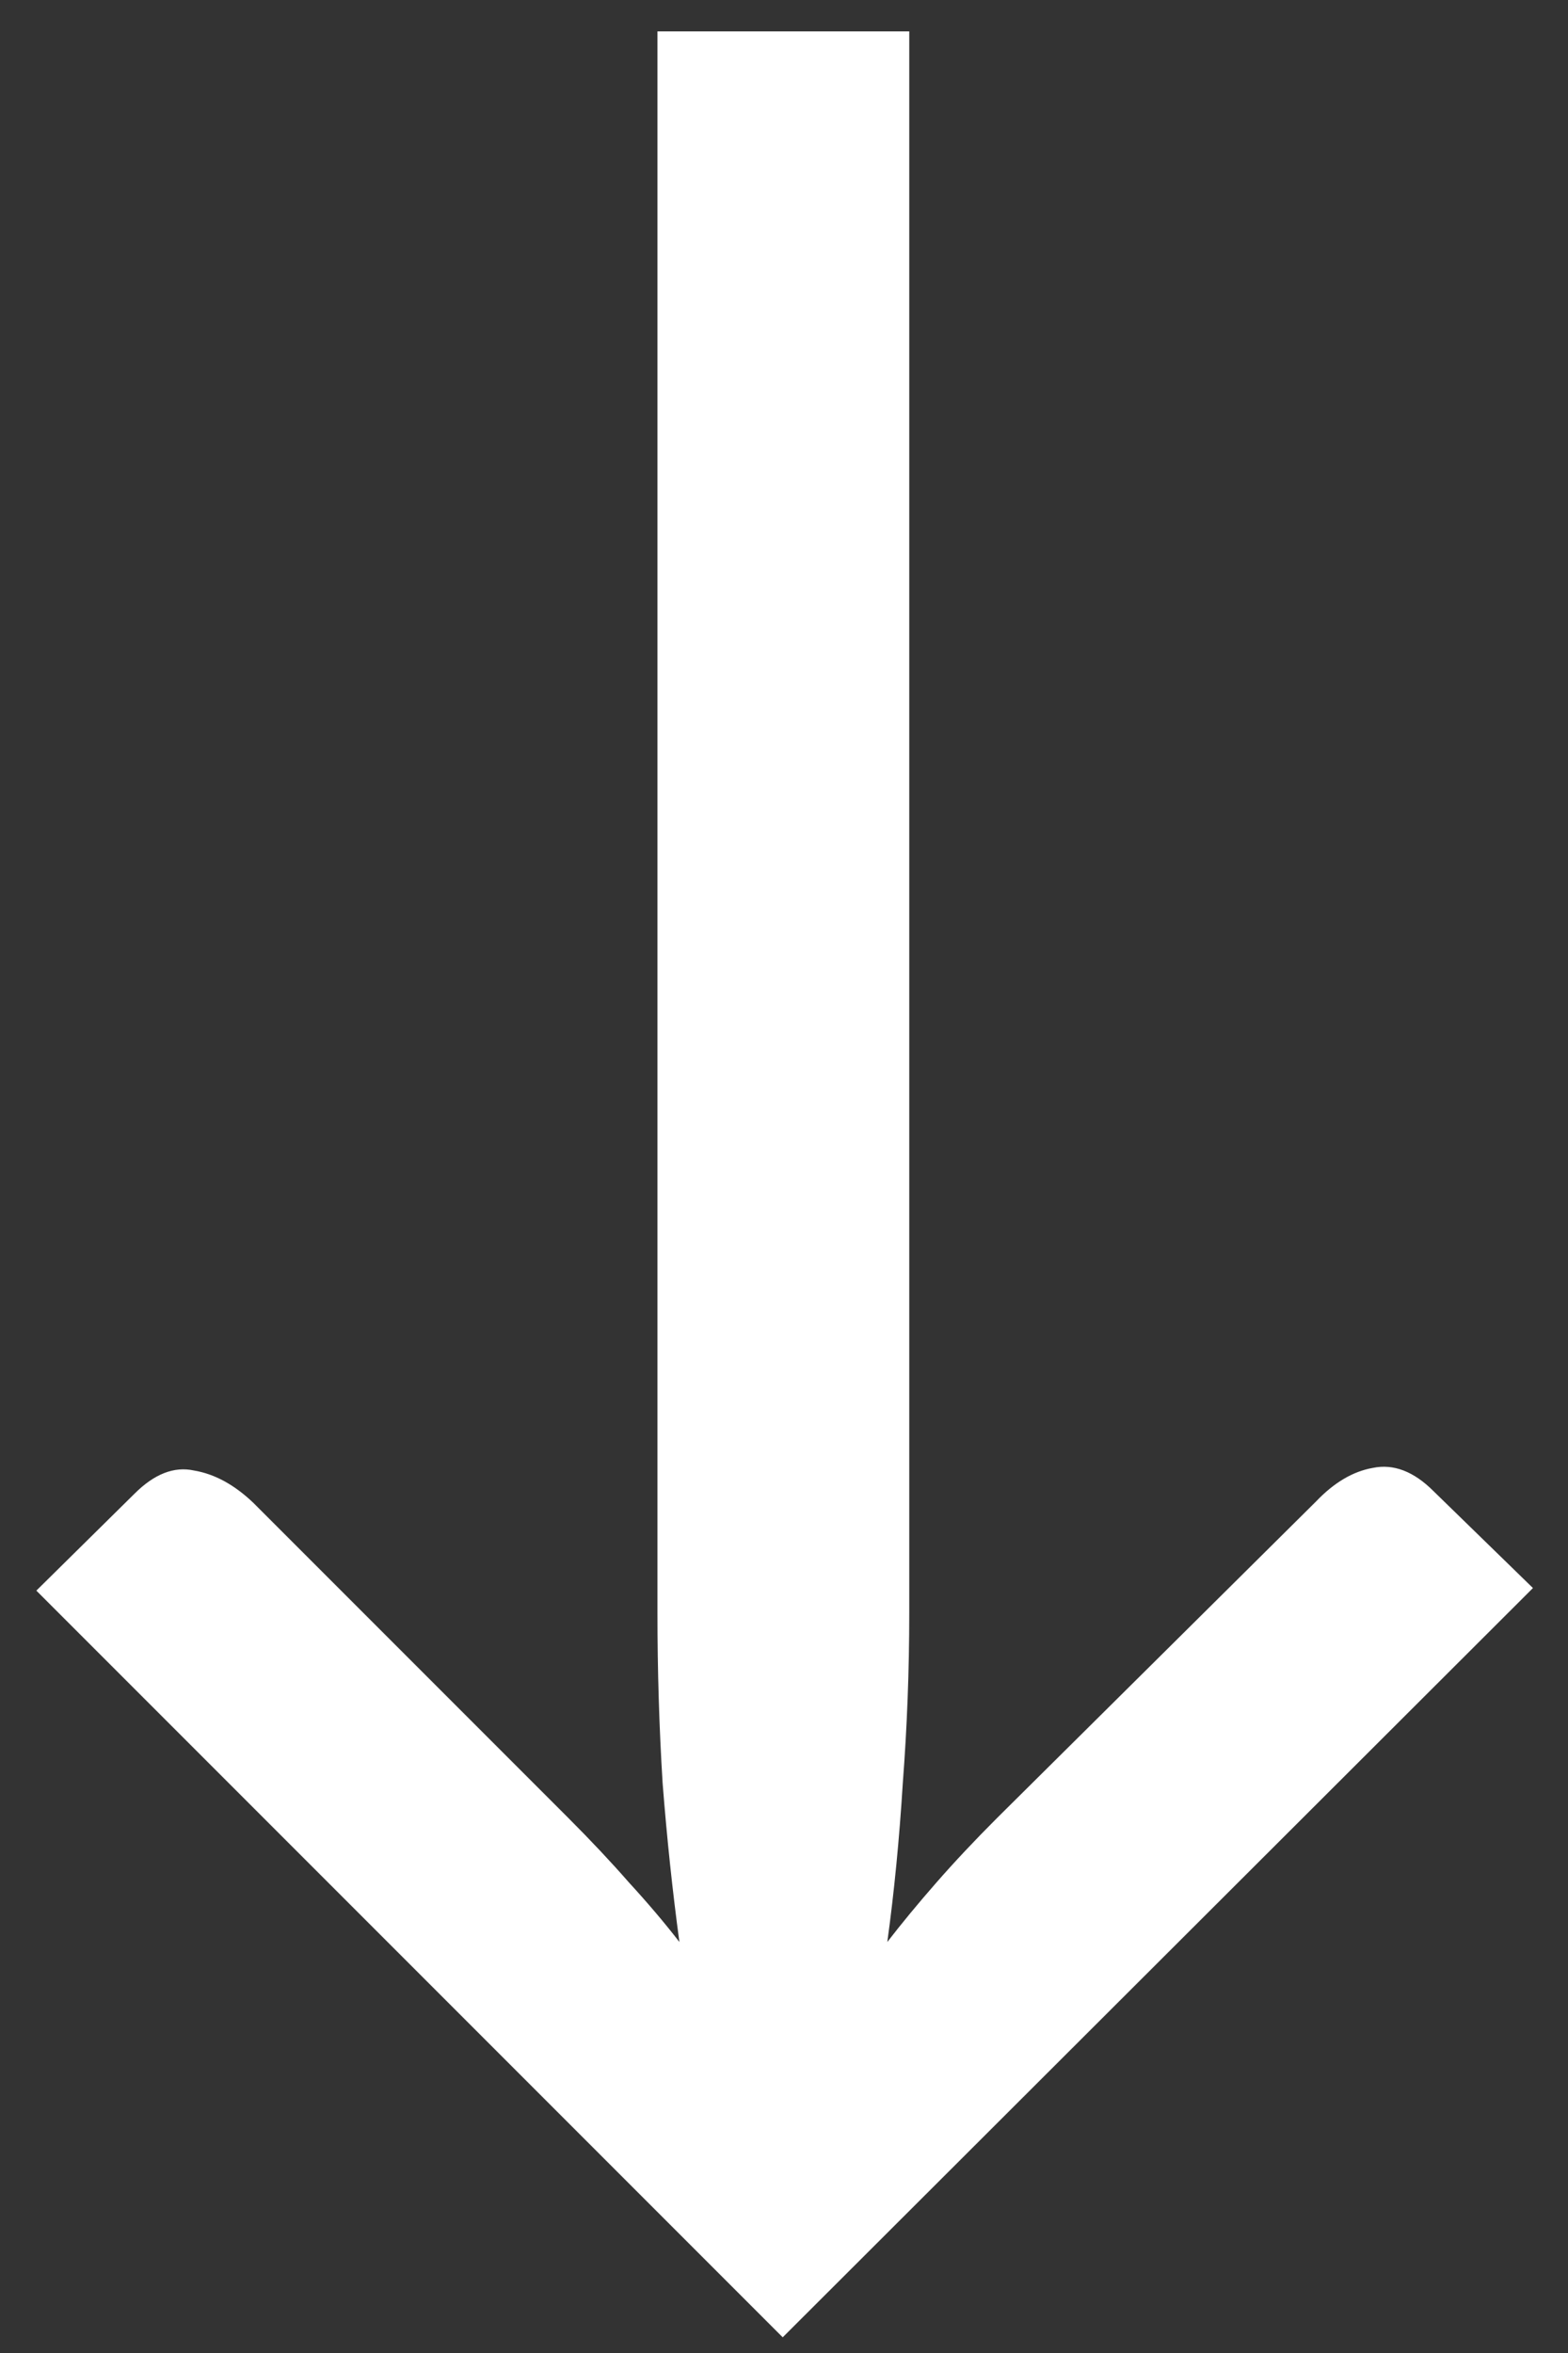 <svg width="34" height="51" viewBox="0 0 34 51" fill="none" xmlns="http://www.w3.org/2000/svg">
<rect x="0" y="0" width="34" height="51" fill="#333333" stroke="none"/>
<path d="M33.24 34.42L16.972 50.66L0.788 34.476L2.916 32.376C3.345 31.947 3.775 31.779 4.204 31.872C4.652 31.947 5.081 32.18 5.492 32.572L12.324 39.404C12.809 39.889 13.248 40.356 13.64 40.804C14.051 41.252 14.415 41.681 14.732 42.092C14.583 40.991 14.461 39.843 14.368 38.648C14.293 37.435 14.256 36.203 14.256 34.952V0.68H19.716V34.952C19.716 36.203 19.669 37.435 19.576 38.648C19.501 39.861 19.389 41.009 19.24 42.092C19.557 41.681 19.912 41.252 20.304 40.804C20.696 40.356 21.135 39.889 21.62 39.404L28.536 32.544C28.928 32.133 29.339 31.891 29.768 31.816C30.216 31.723 30.655 31.891 31.084 32.32L33.24 34.42Z" fill="white"/>
</svg>
